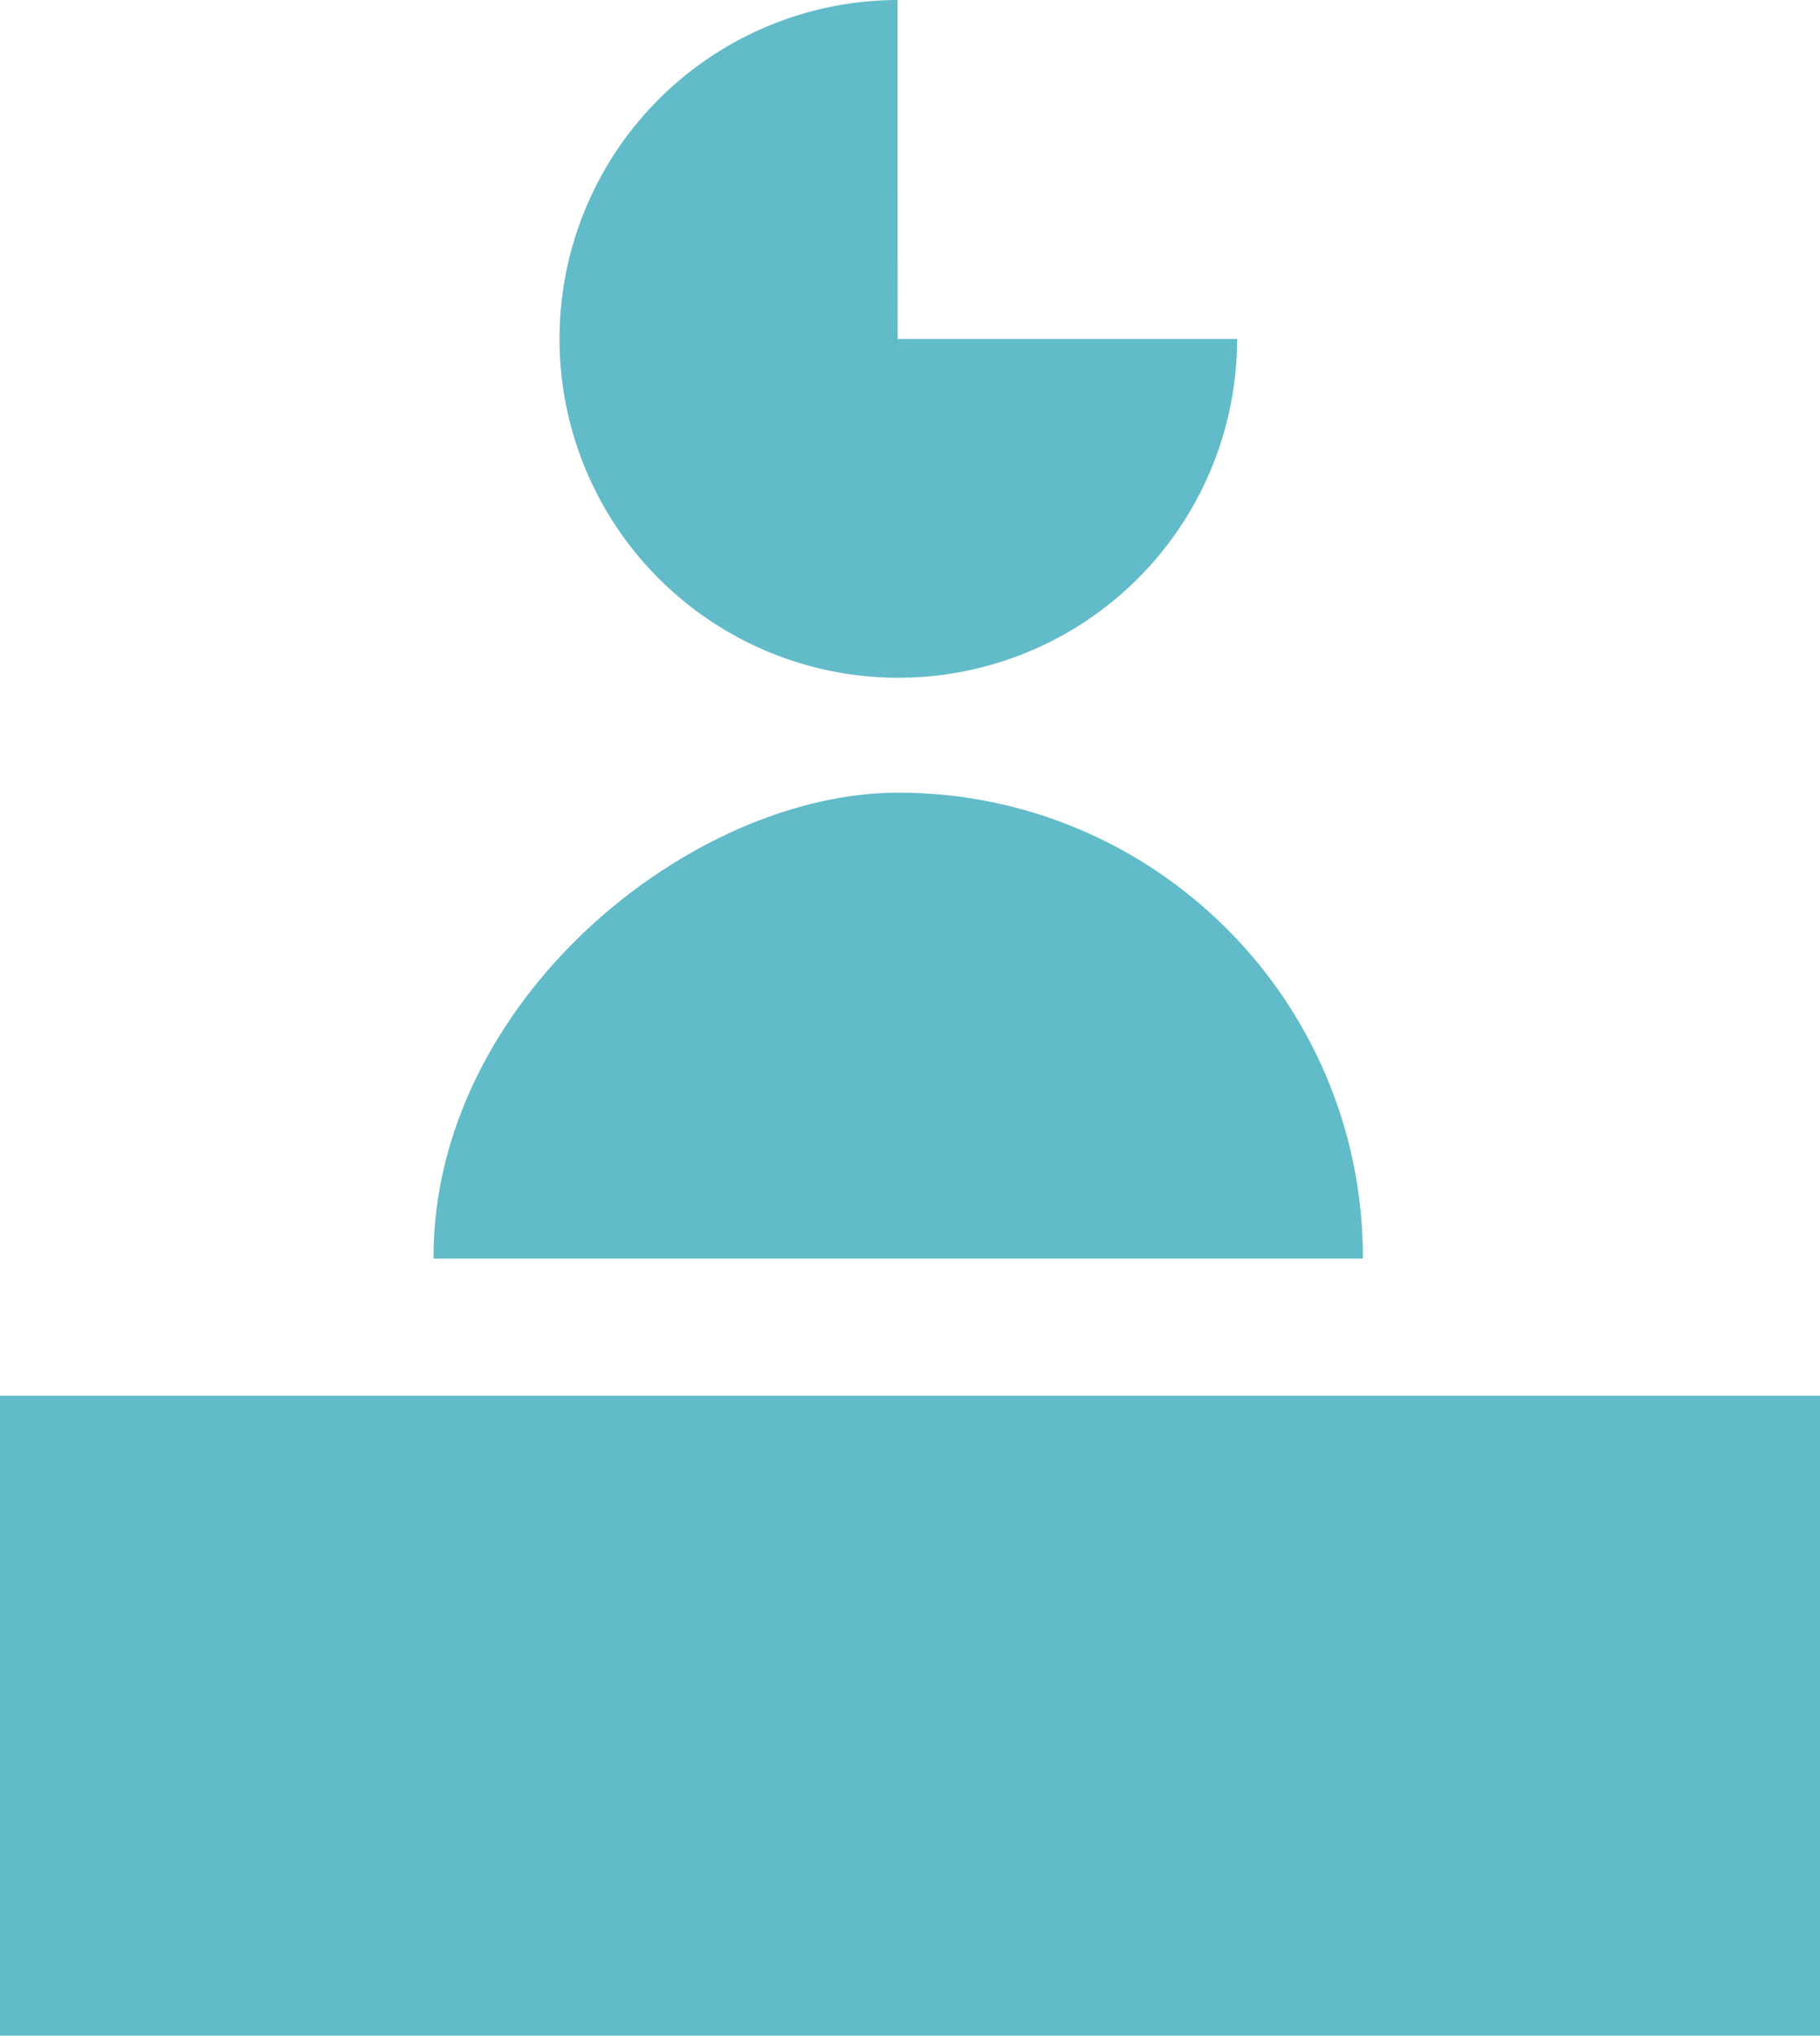 <svg xmlns="http://www.w3.org/2000/svg" xmlns:xlink="http://www.w3.org/1999/xlink" width="22.197" height="24.821" viewBox="0 0 22.197 24.821">
  <defs>
    <clipPath id="clip-path">
      <rect id="長方形_31738" data-name="長方形 31738" width="13.377" height="6.131" fill="#62bbc9" stroke="#707070" stroke-width="1"/>
    </clipPath>
  </defs>
  <g id="グループ_125799" data-name="グループ 125799" transform="translate(-490 -1735.467)">
    <g id="グループ_124707" data-name="グループ 124707" transform="translate(494.131 1735.467)">
      <g id="グループ_123175" data-name="グループ 123175" transform="translate(0 0)">
        <g id="グループ_123194" data-name="グループ 123194">
          <path id="パス_895407" data-name="パス 895407" d="M14.859,0A4.132,4.132,0,1,0,19,4.133h-4.14Z" transform="translate(-8.043)" fill="#62bbc9"/>
          <g id="マスクグループ_41974" data-name="マスクグループ 41974" transform="translate(0 9.215)" clip-path="url(#clip-path)">
            <rect id="長方形_31737" data-name="長方形 31737" width="27.528" height="11.335" rx="5.667" transform="translate(12.491 0.45) rotate(90)" fill="#62bbc9"/>
          </g>
        </g>
      </g>
    </g>
    <rect id="長方形_31739" data-name="長方形 31739" width="22.197" height="7.803" transform="translate(490 1752.485)" fill="#62bbc9"/>
  </g>
</svg>
